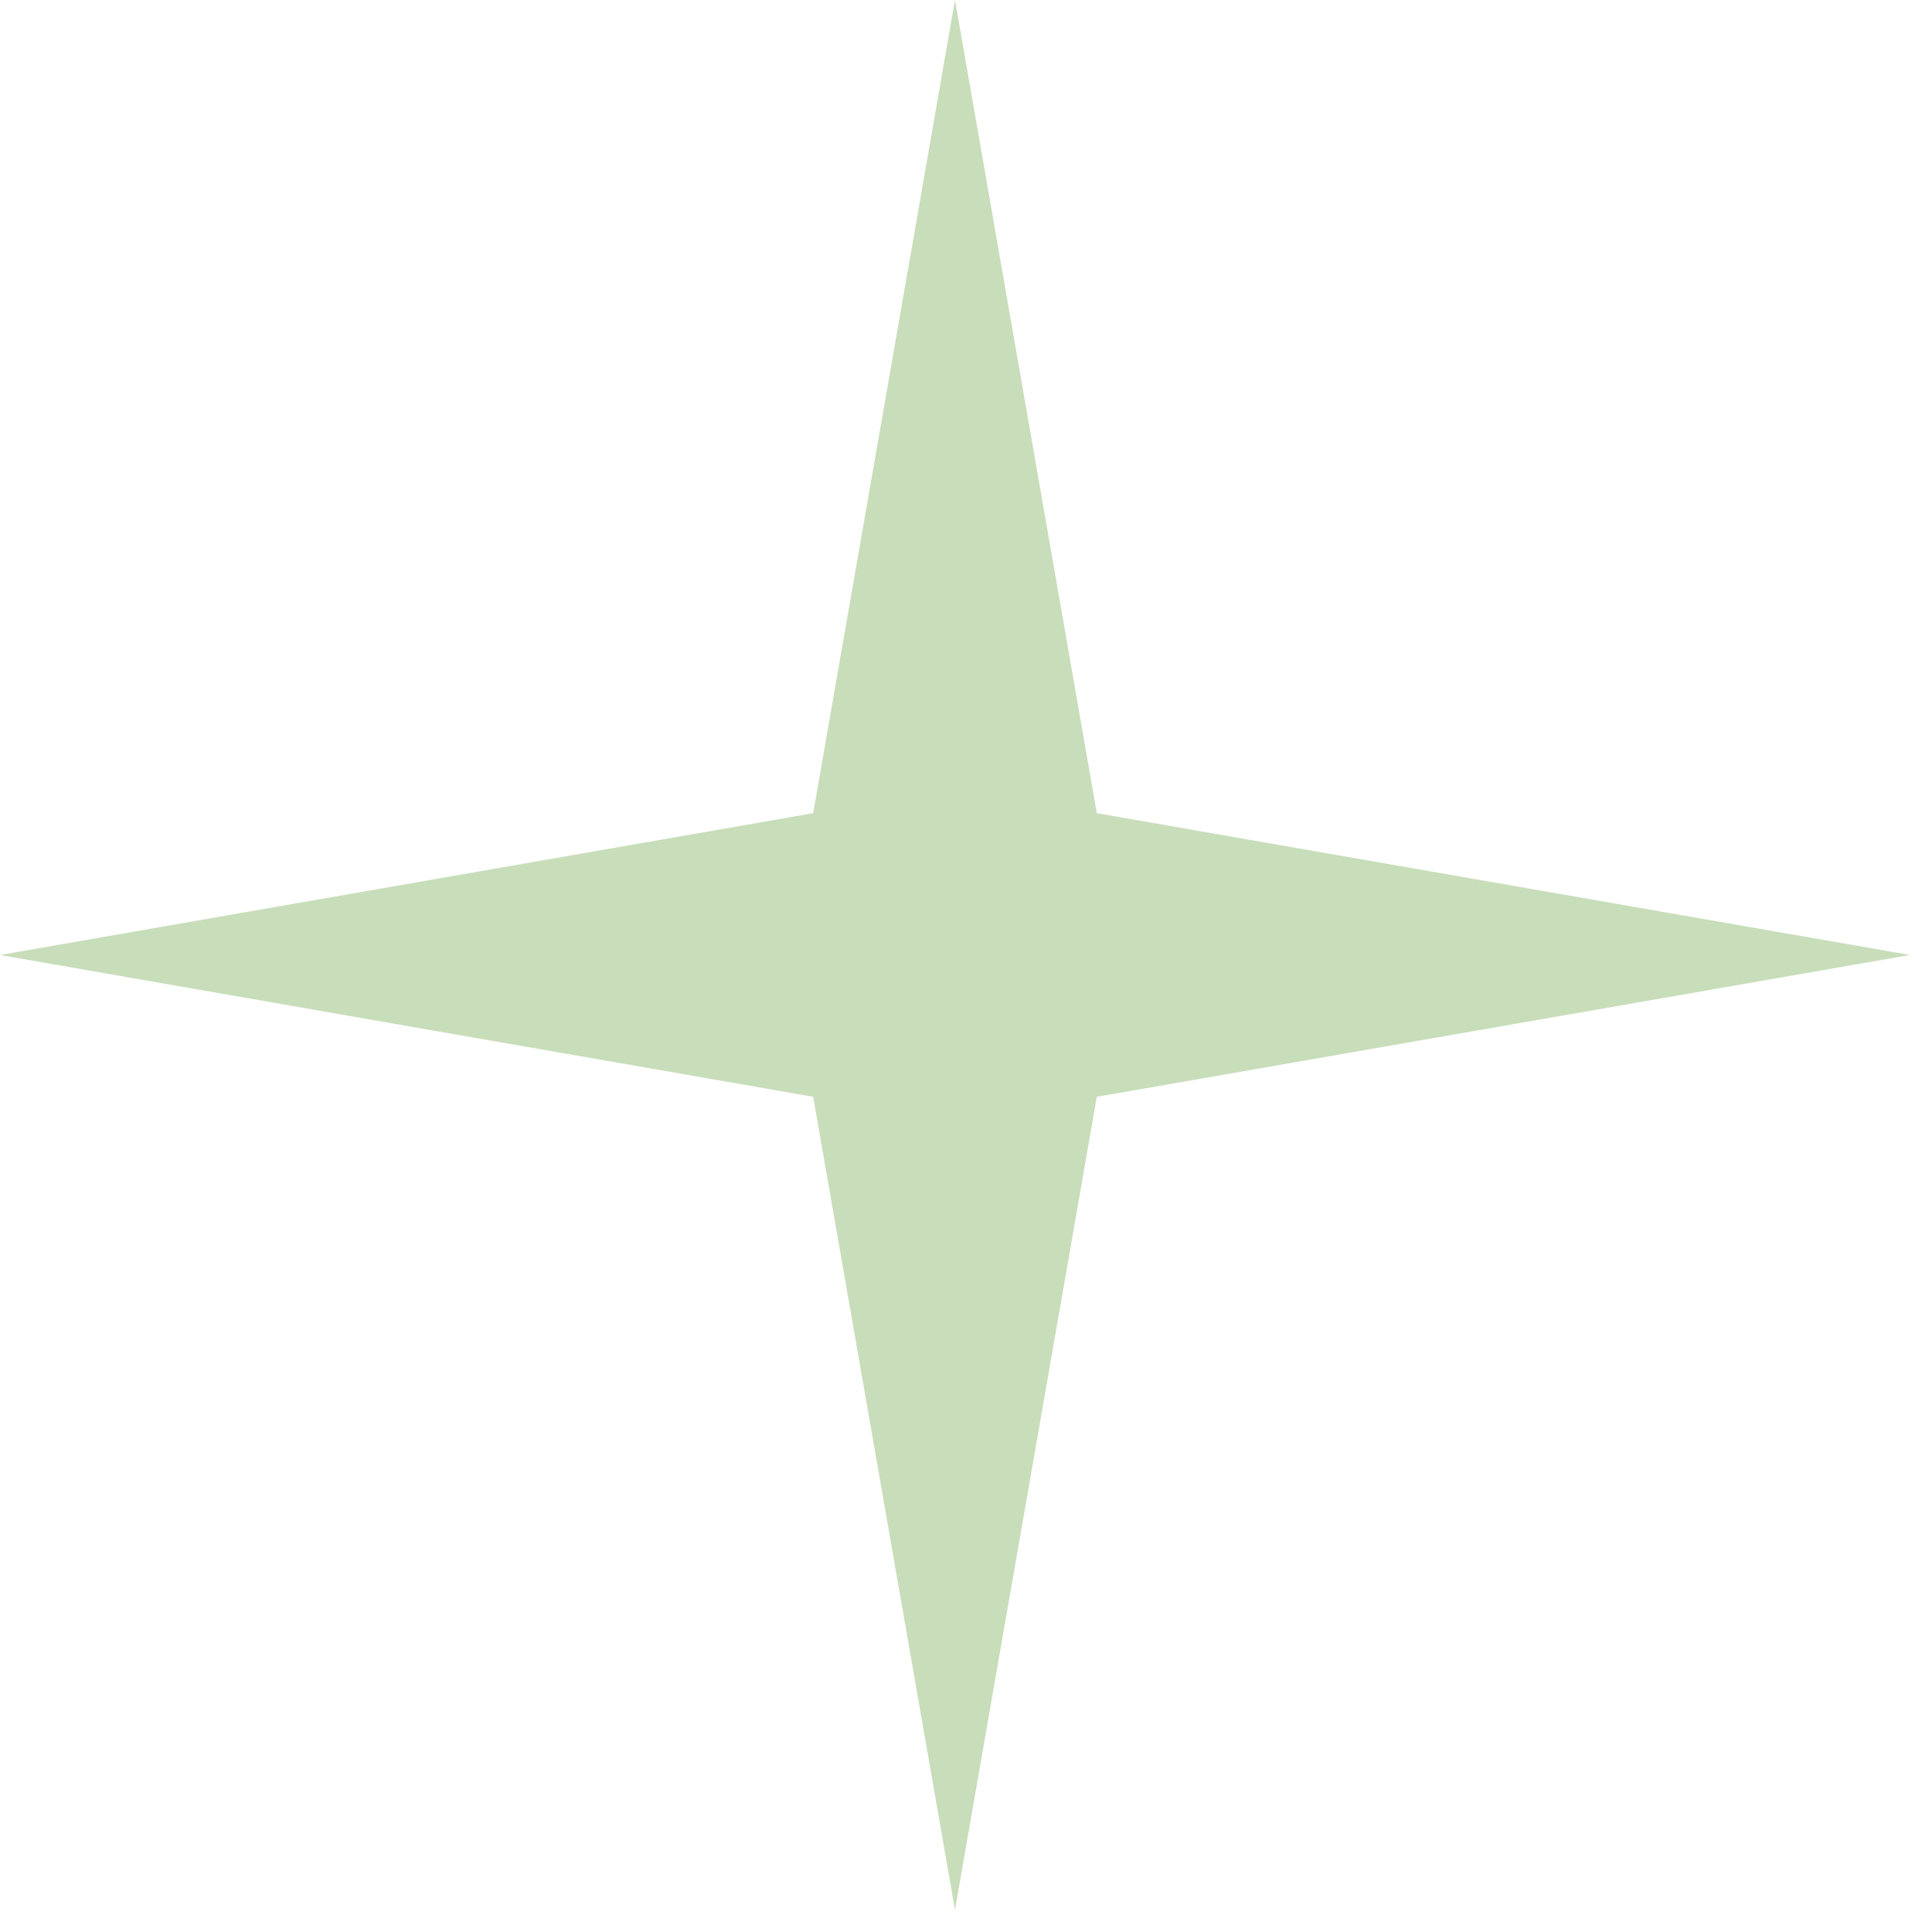 <svg width="20" height="20" viewBox="0 0 20 20" fill="none" xmlns="http://www.w3.org/2000/svg">
<path d="M9.886 0L11.354 8.418L19.771 9.886L11.354 11.354L9.886 19.771L8.418 11.354L0 9.886L8.418 8.418L9.886 0Z" fill="#C8DDBA"/>
</svg>
